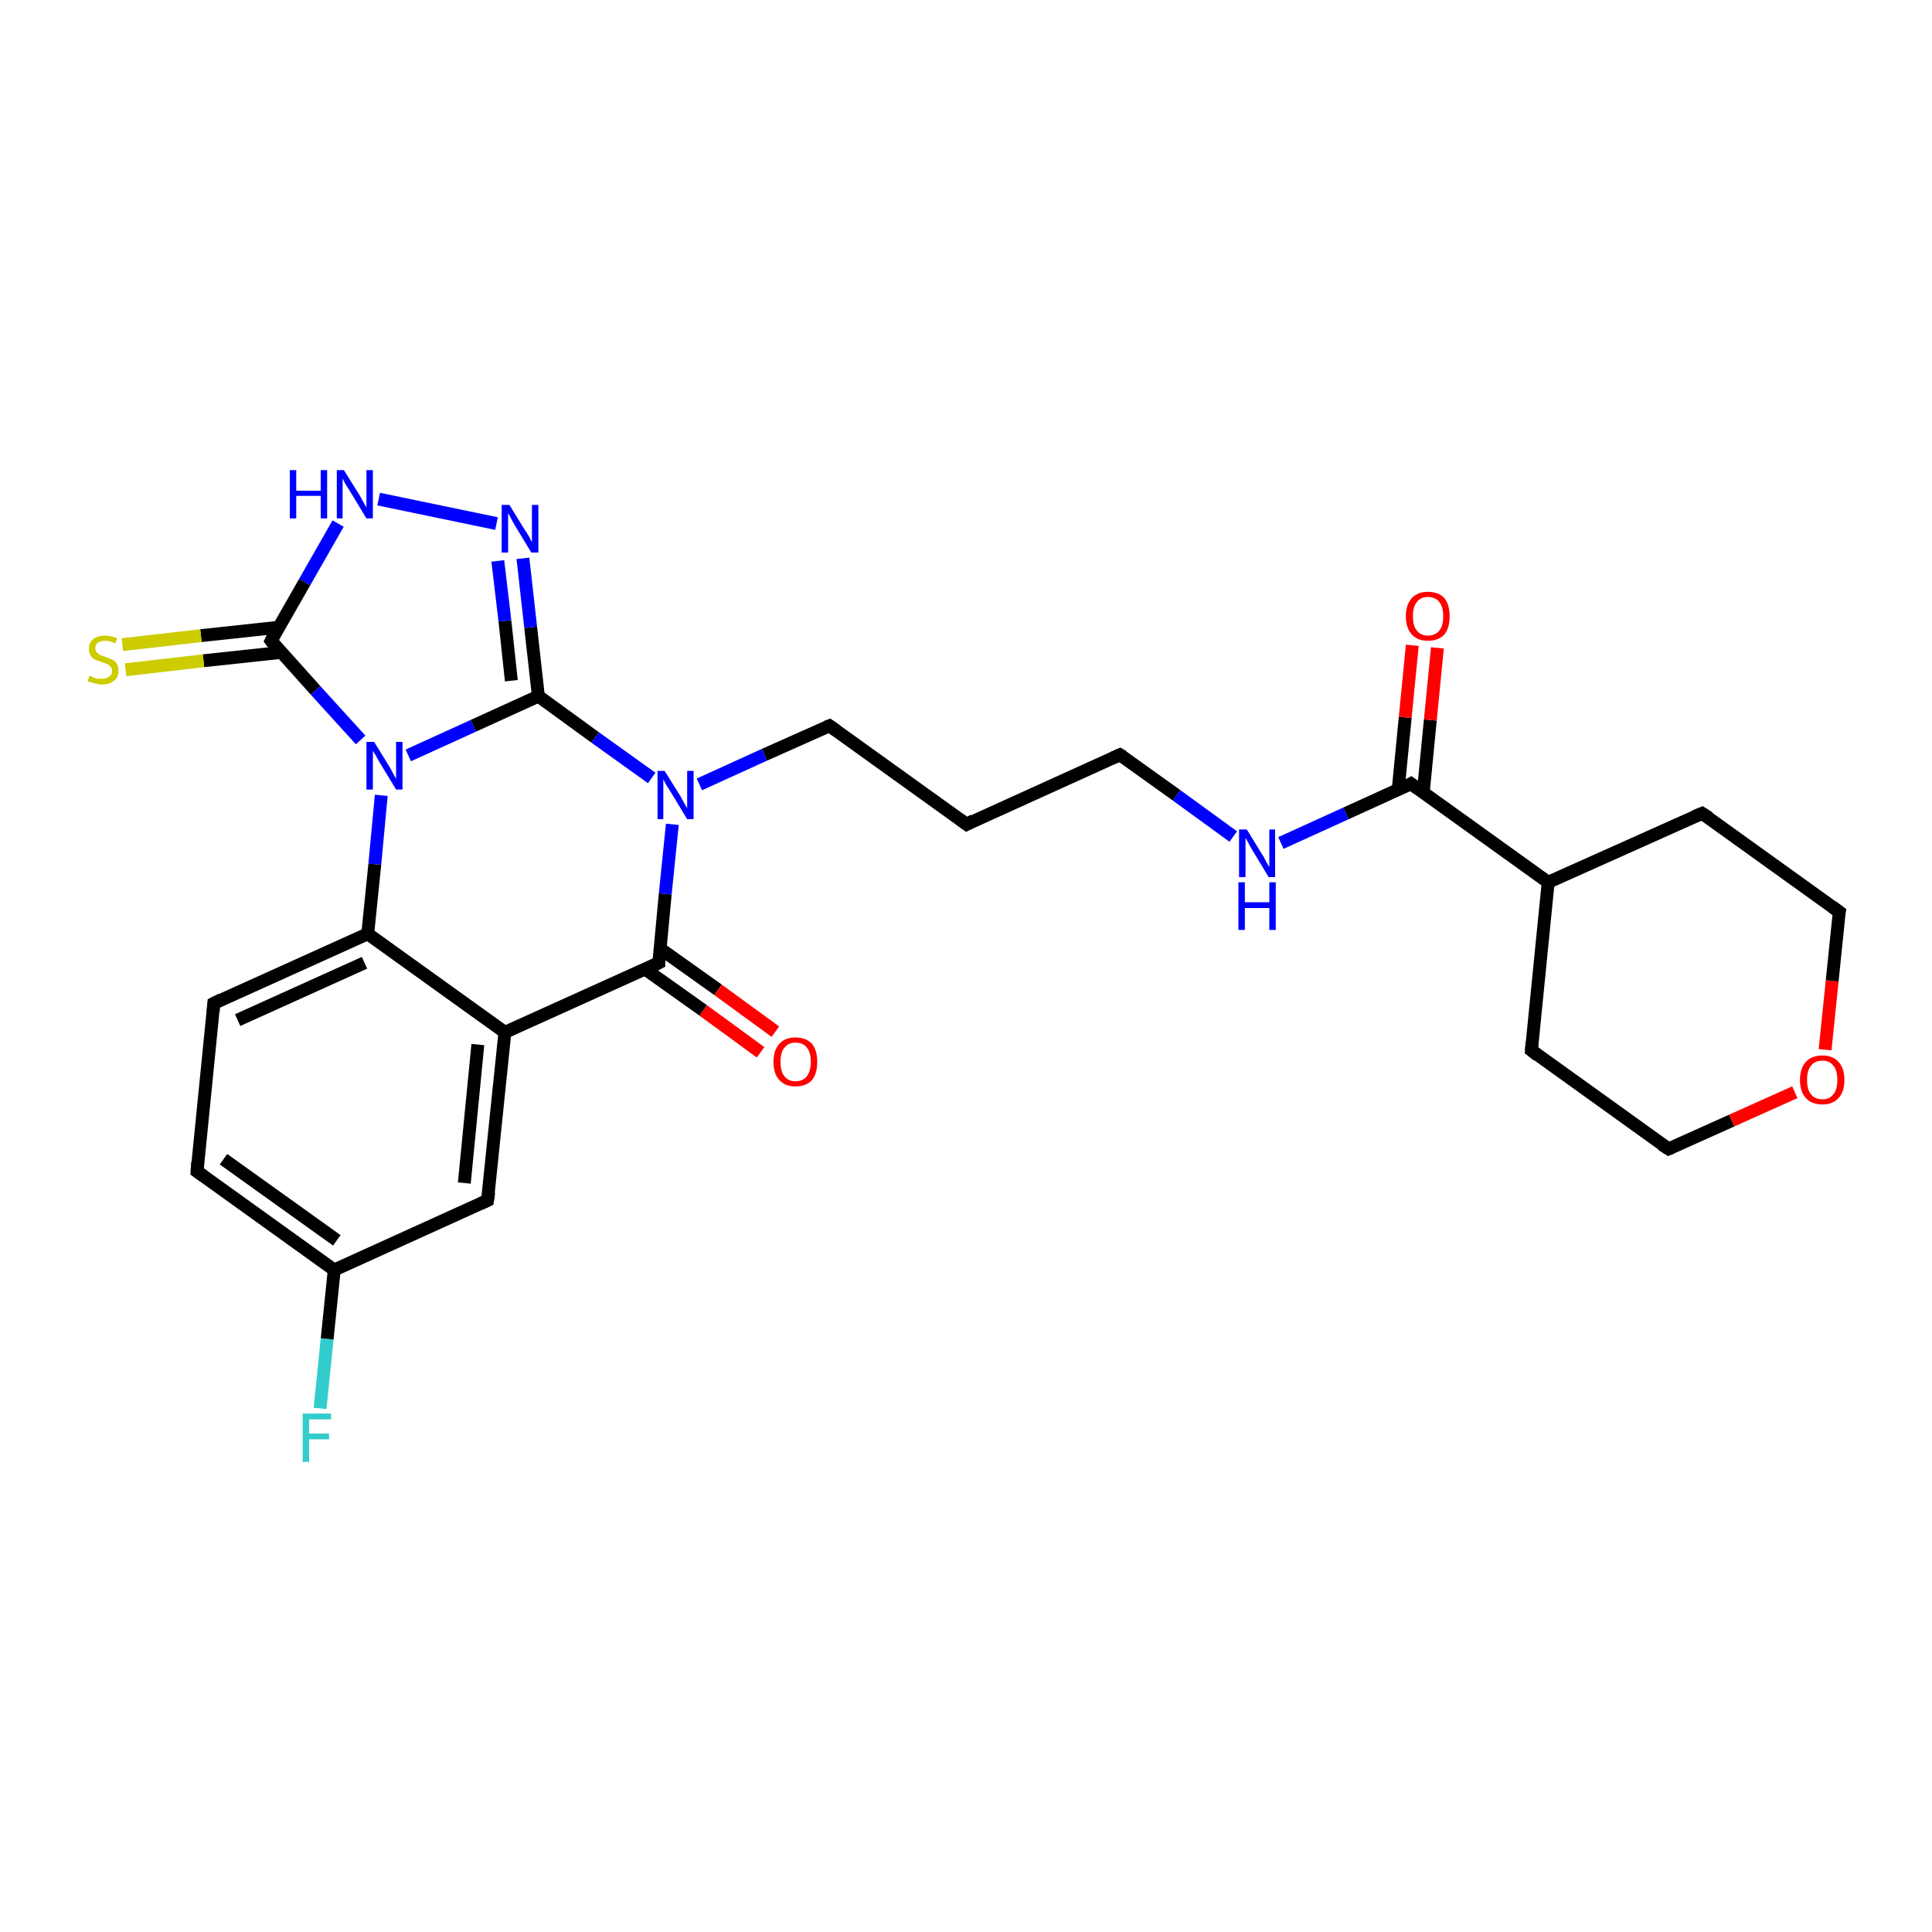 <?xml version='1.0' encoding='iso-8859-1'?>
<svg version='1.1' baseProfile='full'
              xmlns='http://www.w3.org/2000/svg'
                      xmlns:rdkit='http://www.rdkit.org/xml'
                      xmlns:xlink='http://www.w3.org/1999/xlink'
                  xml:space='preserve'
width='300px' height='300px' viewBox='0 0 300 300'>
<!-- END OF HEADER -->
<rect style='opacity:1.0;fill:#FFFFFF;stroke:none' width='300.0' height='300.0' x='0.0' y='0.0'> </rect>
<path class='bond-0 atom-0 atom-1' d='M 49.7,218.7 L 50.8,207.9' style='fill:none;fill-rule:evenodd;stroke:#33CCCC;stroke-width:2.0px;stroke-linecap:butt;stroke-linejoin:miter;stroke-opacity:1' />
<path class='bond-0 atom-0 atom-1' d='M 50.8,207.9 L 51.9,197.2' style='fill:none;fill-rule:evenodd;stroke:#000000;stroke-width:2.0px;stroke-linecap:butt;stroke-linejoin:miter;stroke-opacity:1' />
<path class='bond-1 atom-1 atom-2' d='M 51.9,197.2 L 30.6,181.9' style='fill:none;fill-rule:evenodd;stroke:#000000;stroke-width:2.0px;stroke-linecap:butt;stroke-linejoin:miter;stroke-opacity:1' />
<path class='bond-1 atom-1 atom-2' d='M 52.3,192.6 L 34.7,180.0' style='fill:none;fill-rule:evenodd;stroke:#000000;stroke-width:2.0px;stroke-linecap:butt;stroke-linejoin:miter;stroke-opacity:1' />
<path class='bond-2 atom-2 atom-3' d='M 30.6,181.9 L 33.2,155.8' style='fill:none;fill-rule:evenodd;stroke:#000000;stroke-width:2.0px;stroke-linecap:butt;stroke-linejoin:miter;stroke-opacity:1' />
<path class='bond-3 atom-3 atom-4' d='M 33.2,155.8 L 57.1,145.0' style='fill:none;fill-rule:evenodd;stroke:#000000;stroke-width:2.0px;stroke-linecap:butt;stroke-linejoin:miter;stroke-opacity:1' />
<path class='bond-3 atom-3 atom-4' d='M 36.9,158.4 L 56.6,149.5' style='fill:none;fill-rule:evenodd;stroke:#000000;stroke-width:2.0px;stroke-linecap:butt;stroke-linejoin:miter;stroke-opacity:1' />
<path class='bond-4 atom-4 atom-5' d='M 57.1,145.0 L 78.4,160.3' style='fill:none;fill-rule:evenodd;stroke:#000000;stroke-width:2.0px;stroke-linecap:butt;stroke-linejoin:miter;stroke-opacity:1' />
<path class='bond-5 atom-5 atom-6' d='M 78.4,160.3 L 75.7,186.4' style='fill:none;fill-rule:evenodd;stroke:#000000;stroke-width:2.0px;stroke-linecap:butt;stroke-linejoin:miter;stroke-opacity:1' />
<path class='bond-5 atom-5 atom-6' d='M 74.2,162.2 L 72.1,183.7' style='fill:none;fill-rule:evenodd;stroke:#000000;stroke-width:2.0px;stroke-linecap:butt;stroke-linejoin:miter;stroke-opacity:1' />
<path class='bond-6 atom-5 atom-7' d='M 78.4,160.3 L 102.3,149.5' style='fill:none;fill-rule:evenodd;stroke:#000000;stroke-width:2.0px;stroke-linecap:butt;stroke-linejoin:miter;stroke-opacity:1' />
<path class='bond-7 atom-7 atom-8' d='M 100.2,150.5 L 109.2,156.9' style='fill:none;fill-rule:evenodd;stroke:#000000;stroke-width:2.0px;stroke-linecap:butt;stroke-linejoin:miter;stroke-opacity:1' />
<path class='bond-7 atom-7 atom-8' d='M 109.2,156.9 L 118.1,163.4' style='fill:none;fill-rule:evenodd;stroke:#FF0000;stroke-width:2.0px;stroke-linecap:butt;stroke-linejoin:miter;stroke-opacity:1' />
<path class='bond-7 atom-7 atom-8' d='M 102.5,147.3 L 111.5,153.7' style='fill:none;fill-rule:evenodd;stroke:#000000;stroke-width:2.0px;stroke-linecap:butt;stroke-linejoin:miter;stroke-opacity:1' />
<path class='bond-7 atom-7 atom-8' d='M 111.5,153.7 L 120.4,160.2' style='fill:none;fill-rule:evenodd;stroke:#FF0000;stroke-width:2.0px;stroke-linecap:butt;stroke-linejoin:miter;stroke-opacity:1' />
<path class='bond-8 atom-7 atom-9' d='M 102.3,149.5 L 103.3,138.8' style='fill:none;fill-rule:evenodd;stroke:#000000;stroke-width:2.0px;stroke-linecap:butt;stroke-linejoin:miter;stroke-opacity:1' />
<path class='bond-8 atom-7 atom-9' d='M 103.3,138.8 L 104.4,128.0' style='fill:none;fill-rule:evenodd;stroke:#0000FF;stroke-width:2.0px;stroke-linecap:butt;stroke-linejoin:miter;stroke-opacity:1' />
<path class='bond-9 atom-9 atom-10' d='M 108.6,121.8 L 118.7,117.2' style='fill:none;fill-rule:evenodd;stroke:#0000FF;stroke-width:2.0px;stroke-linecap:butt;stroke-linejoin:miter;stroke-opacity:1' />
<path class='bond-9 atom-9 atom-10' d='M 118.7,117.2 L 128.8,112.7' style='fill:none;fill-rule:evenodd;stroke:#000000;stroke-width:2.0px;stroke-linecap:butt;stroke-linejoin:miter;stroke-opacity:1' />
<path class='bond-10 atom-10 atom-11' d='M 128.8,112.7 L 150.1,128.0' style='fill:none;fill-rule:evenodd;stroke:#000000;stroke-width:2.0px;stroke-linecap:butt;stroke-linejoin:miter;stroke-opacity:1' />
<path class='bond-11 atom-11 atom-12' d='M 150.1,128.0 L 173.9,117.2' style='fill:none;fill-rule:evenodd;stroke:#000000;stroke-width:2.0px;stroke-linecap:butt;stroke-linejoin:miter;stroke-opacity:1' />
<path class='bond-12 atom-12 atom-13' d='M 173.9,117.2 L 182.7,123.5' style='fill:none;fill-rule:evenodd;stroke:#000000;stroke-width:2.0px;stroke-linecap:butt;stroke-linejoin:miter;stroke-opacity:1' />
<path class='bond-12 atom-12 atom-13' d='M 182.7,123.5 L 191.5,129.9' style='fill:none;fill-rule:evenodd;stroke:#0000FF;stroke-width:2.0px;stroke-linecap:butt;stroke-linejoin:miter;stroke-opacity:1' />
<path class='bond-13 atom-13 atom-14' d='M 198.9,130.9 L 209.0,126.3' style='fill:none;fill-rule:evenodd;stroke:#0000FF;stroke-width:2.0px;stroke-linecap:butt;stroke-linejoin:miter;stroke-opacity:1' />
<path class='bond-13 atom-13 atom-14' d='M 209.0,126.3 L 219.1,121.7' style='fill:none;fill-rule:evenodd;stroke:#000000;stroke-width:2.0px;stroke-linecap:butt;stroke-linejoin:miter;stroke-opacity:1' />
<path class='bond-14 atom-14 atom-15' d='M 221.0,123.1 L 222.1,111.8' style='fill:none;fill-rule:evenodd;stroke:#000000;stroke-width:2.0px;stroke-linecap:butt;stroke-linejoin:miter;stroke-opacity:1' />
<path class='bond-14 atom-14 atom-15' d='M 222.1,111.8 L 223.2,100.6' style='fill:none;fill-rule:evenodd;stroke:#FF0000;stroke-width:2.0px;stroke-linecap:butt;stroke-linejoin:miter;stroke-opacity:1' />
<path class='bond-14 atom-14 atom-15' d='M 217.1,122.7 L 218.2,111.4' style='fill:none;fill-rule:evenodd;stroke:#000000;stroke-width:2.0px;stroke-linecap:butt;stroke-linejoin:miter;stroke-opacity:1' />
<path class='bond-14 atom-14 atom-15' d='M 218.2,111.4 L 219.3,100.2' style='fill:none;fill-rule:evenodd;stroke:#FF0000;stroke-width:2.0px;stroke-linecap:butt;stroke-linejoin:miter;stroke-opacity:1' />
<path class='bond-15 atom-14 atom-16' d='M 219.1,121.7 L 240.4,137.0' style='fill:none;fill-rule:evenodd;stroke:#000000;stroke-width:2.0px;stroke-linecap:butt;stroke-linejoin:miter;stroke-opacity:1' />
<path class='bond-16 atom-16 atom-17' d='M 240.4,137.0 L 237.8,163.1' style='fill:none;fill-rule:evenodd;stroke:#000000;stroke-width:2.0px;stroke-linecap:butt;stroke-linejoin:miter;stroke-opacity:1' />
<path class='bond-17 atom-17 atom-18' d='M 237.8,163.1 L 259.1,178.4' style='fill:none;fill-rule:evenodd;stroke:#000000;stroke-width:2.0px;stroke-linecap:butt;stroke-linejoin:miter;stroke-opacity:1' />
<path class='bond-18 atom-18 atom-19' d='M 259.1,178.4 L 268.9,174.0' style='fill:none;fill-rule:evenodd;stroke:#000000;stroke-width:2.0px;stroke-linecap:butt;stroke-linejoin:miter;stroke-opacity:1' />
<path class='bond-18 atom-18 atom-19' d='M 268.9,174.0 L 278.7,169.6' style='fill:none;fill-rule:evenodd;stroke:#FF0000;stroke-width:2.0px;stroke-linecap:butt;stroke-linejoin:miter;stroke-opacity:1' />
<path class='bond-19 atom-19 atom-20' d='M 283.4,163.0 L 284.5,152.3' style='fill:none;fill-rule:evenodd;stroke:#FF0000;stroke-width:2.0px;stroke-linecap:butt;stroke-linejoin:miter;stroke-opacity:1' />
<path class='bond-19 atom-19 atom-20' d='M 284.5,152.3 L 285.6,141.6' style='fill:none;fill-rule:evenodd;stroke:#000000;stroke-width:2.0px;stroke-linecap:butt;stroke-linejoin:miter;stroke-opacity:1' />
<path class='bond-20 atom-20 atom-21' d='M 285.6,141.6 L 264.3,126.3' style='fill:none;fill-rule:evenodd;stroke:#000000;stroke-width:2.0px;stroke-linecap:butt;stroke-linejoin:miter;stroke-opacity:1' />
<path class='bond-21 atom-9 atom-22' d='M 101.2,120.8 L 92.4,114.5' style='fill:none;fill-rule:evenodd;stroke:#0000FF;stroke-width:2.0px;stroke-linecap:butt;stroke-linejoin:miter;stroke-opacity:1' />
<path class='bond-21 atom-9 atom-22' d='M 92.4,114.5 L 83.6,108.1' style='fill:none;fill-rule:evenodd;stroke:#000000;stroke-width:2.0px;stroke-linecap:butt;stroke-linejoin:miter;stroke-opacity:1' />
<path class='bond-22 atom-22 atom-23' d='M 83.6,108.1 L 82.4,97.4' style='fill:none;fill-rule:evenodd;stroke:#000000;stroke-width:2.0px;stroke-linecap:butt;stroke-linejoin:miter;stroke-opacity:1' />
<path class='bond-22 atom-22 atom-23' d='M 82.4,97.4 L 81.2,86.7' style='fill:none;fill-rule:evenodd;stroke:#0000FF;stroke-width:2.0px;stroke-linecap:butt;stroke-linejoin:miter;stroke-opacity:1' />
<path class='bond-22 atom-22 atom-23' d='M 79.4,105.7 L 78.4,96.4' style='fill:none;fill-rule:evenodd;stroke:#000000;stroke-width:2.0px;stroke-linecap:butt;stroke-linejoin:miter;stroke-opacity:1' />
<path class='bond-22 atom-22 atom-23' d='M 78.4,96.4 L 77.3,87.1' style='fill:none;fill-rule:evenodd;stroke:#0000FF;stroke-width:2.0px;stroke-linecap:butt;stroke-linejoin:miter;stroke-opacity:1' />
<path class='bond-23 atom-23 atom-24' d='M 77.1,81.3 L 58.8,77.5' style='fill:none;fill-rule:evenodd;stroke:#0000FF;stroke-width:2.0px;stroke-linecap:butt;stroke-linejoin:miter;stroke-opacity:1' />
<path class='bond-24 atom-24 atom-25' d='M 52.5,81.3 L 47.3,90.4' style='fill:none;fill-rule:evenodd;stroke:#0000FF;stroke-width:2.0px;stroke-linecap:butt;stroke-linejoin:miter;stroke-opacity:1' />
<path class='bond-24 atom-24 atom-25' d='M 47.3,90.4 L 42.1,99.5' style='fill:none;fill-rule:evenodd;stroke:#000000;stroke-width:2.0px;stroke-linecap:butt;stroke-linejoin:miter;stroke-opacity:1' />
<path class='bond-25 atom-25 atom-26' d='M 43.3,97.4 L 31.2,98.7' style='fill:none;fill-rule:evenodd;stroke:#000000;stroke-width:2.0px;stroke-linecap:butt;stroke-linejoin:miter;stroke-opacity:1' />
<path class='bond-25 atom-25 atom-26' d='M 31.2,98.7 L 19.0,100.1' style='fill:none;fill-rule:evenodd;stroke:#CCCC00;stroke-width:2.0px;stroke-linecap:butt;stroke-linejoin:miter;stroke-opacity:1' />
<path class='bond-25 atom-25 atom-26' d='M 43.7,101.3 L 31.6,102.6' style='fill:none;fill-rule:evenodd;stroke:#000000;stroke-width:2.0px;stroke-linecap:butt;stroke-linejoin:miter;stroke-opacity:1' />
<path class='bond-25 atom-25 atom-26' d='M 31.6,102.6 L 19.5,104.0' style='fill:none;fill-rule:evenodd;stroke:#CCCC00;stroke-width:2.0px;stroke-linecap:butt;stroke-linejoin:miter;stroke-opacity:1' />
<path class='bond-26 atom-25 atom-27' d='M 42.1,99.5 L 49.0,107.2' style='fill:none;fill-rule:evenodd;stroke:#000000;stroke-width:2.0px;stroke-linecap:butt;stroke-linejoin:miter;stroke-opacity:1' />
<path class='bond-26 atom-25 atom-27' d='M 49.0,107.2 L 56.0,114.9' style='fill:none;fill-rule:evenodd;stroke:#0000FF;stroke-width:2.0px;stroke-linecap:butt;stroke-linejoin:miter;stroke-opacity:1' />
<path class='bond-27 atom-6 atom-1' d='M 75.7,186.4 L 51.9,197.2' style='fill:none;fill-rule:evenodd;stroke:#000000;stroke-width:2.0px;stroke-linecap:butt;stroke-linejoin:miter;stroke-opacity:1' />
<path class='bond-28 atom-21 atom-16' d='M 264.3,126.3 L 240.4,137.0' style='fill:none;fill-rule:evenodd;stroke:#000000;stroke-width:2.0px;stroke-linecap:butt;stroke-linejoin:miter;stroke-opacity:1' />
<path class='bond-29 atom-27 atom-22' d='M 63.4,117.3 L 73.5,112.7' style='fill:none;fill-rule:evenodd;stroke:#0000FF;stroke-width:2.0px;stroke-linecap:butt;stroke-linejoin:miter;stroke-opacity:1' />
<path class='bond-29 atom-27 atom-22' d='M 73.5,112.7 L 83.6,108.1' style='fill:none;fill-rule:evenodd;stroke:#000000;stroke-width:2.0px;stroke-linecap:butt;stroke-linejoin:miter;stroke-opacity:1' />
<path class='bond-30 atom-27 atom-4' d='M 59.2,123.5 L 58.2,134.2' style='fill:none;fill-rule:evenodd;stroke:#0000FF;stroke-width:2.0px;stroke-linecap:butt;stroke-linejoin:miter;stroke-opacity:1' />
<path class='bond-30 atom-27 atom-4' d='M 58.2,134.2 L 57.1,145.0' style='fill:none;fill-rule:evenodd;stroke:#000000;stroke-width:2.0px;stroke-linecap:butt;stroke-linejoin:miter;stroke-opacity:1' />
<path d='M 31.6,182.6 L 30.6,181.9 L 30.7,180.5' style='fill:none;stroke:#000000;stroke-width:2.0px;stroke-linecap:butt;stroke-linejoin:miter;stroke-opacity:1;' />
<path d='M 33.1,157.1 L 33.2,155.8 L 34.4,155.2' style='fill:none;stroke:#000000;stroke-width:2.0px;stroke-linecap:butt;stroke-linejoin:miter;stroke-opacity:1;' />
<path d='M 75.9,185.1 L 75.7,186.4 L 74.6,186.9' style='fill:none;stroke:#000000;stroke-width:2.0px;stroke-linecap:butt;stroke-linejoin:miter;stroke-opacity:1;' />
<path d='M 101.1,150.1 L 102.3,149.5 L 102.3,149.0' style='fill:none;stroke:#000000;stroke-width:2.0px;stroke-linecap:butt;stroke-linejoin:miter;stroke-opacity:1;' />
<path d='M 128.3,112.9 L 128.8,112.7 L 129.8,113.4' style='fill:none;stroke:#000000;stroke-width:2.0px;stroke-linecap:butt;stroke-linejoin:miter;stroke-opacity:1;' />
<path d='M 149.0,127.2 L 150.1,128.0 L 151.2,127.4' style='fill:none;stroke:#000000;stroke-width:2.0px;stroke-linecap:butt;stroke-linejoin:miter;stroke-opacity:1;' />
<path d='M 172.8,117.7 L 173.9,117.2 L 174.4,117.5' style='fill:none;stroke:#000000;stroke-width:2.0px;stroke-linecap:butt;stroke-linejoin:miter;stroke-opacity:1;' />
<path d='M 218.6,122.0 L 219.1,121.7 L 220.2,122.5' style='fill:none;stroke:#000000;stroke-width:2.0px;stroke-linecap:butt;stroke-linejoin:miter;stroke-opacity:1;' />
<path d='M 237.9,161.8 L 237.8,163.1 L 238.8,163.9' style='fill:none;stroke:#000000;stroke-width:2.0px;stroke-linecap:butt;stroke-linejoin:miter;stroke-opacity:1;' />
<path d='M 258.0,177.7 L 259.1,178.4 L 259.6,178.2' style='fill:none;stroke:#000000;stroke-width:2.0px;stroke-linecap:butt;stroke-linejoin:miter;stroke-opacity:1;' />
<path d='M 285.5,142.1 L 285.6,141.6 L 284.5,140.8' style='fill:none;stroke:#000000;stroke-width:2.0px;stroke-linecap:butt;stroke-linejoin:miter;stroke-opacity:1;' />
<path d='M 265.4,127.0 L 264.3,126.3 L 263.1,126.8' style='fill:none;stroke:#000000;stroke-width:2.0px;stroke-linecap:butt;stroke-linejoin:miter;stroke-opacity:1;' />
<path d='M 42.3,99.1 L 42.1,99.5 L 42.4,99.9' style='fill:none;stroke:#000000;stroke-width:2.0px;stroke-linecap:butt;stroke-linejoin:miter;stroke-opacity:1;' />
<path class='atom-0' d='M 47.0 219.5
L 51.4 219.5
L 51.4 220.4
L 48.0 220.4
L 48.0 222.6
L 51.1 222.6
L 51.1 223.5
L 48.0 223.5
L 48.0 227.0
L 47.0 227.0
L 47.0 219.5
' fill='#33CCCC'/>
<path class='atom-8' d='M 120.1 164.9
Q 120.1 163.1, 121.0 162.1
Q 121.9 161.1, 123.5 161.1
Q 125.2 161.1, 126.1 162.1
Q 126.9 163.1, 126.9 164.9
Q 126.9 166.7, 126.1 167.7
Q 125.2 168.7, 123.5 168.7
Q 121.9 168.7, 121.0 167.7
Q 120.1 166.7, 120.1 164.9
M 123.5 167.9
Q 124.7 167.9, 125.3 167.1
Q 125.9 166.3, 125.9 164.9
Q 125.9 163.4, 125.3 162.7
Q 124.7 161.9, 123.5 161.9
Q 122.4 161.9, 121.8 162.7
Q 121.2 163.4, 121.2 164.9
Q 121.2 166.4, 121.8 167.1
Q 122.4 167.9, 123.5 167.9
' fill='#FF0000'/>
<path class='atom-9' d='M 103.2 119.7
L 105.7 123.7
Q 105.9 124.1, 106.3 124.8
Q 106.7 125.5, 106.7 125.5
L 106.7 119.7
L 107.7 119.7
L 107.7 127.2
L 106.7 127.2
L 104.1 122.9
Q 103.8 122.4, 103.4 121.8
Q 103.1 121.2, 103.0 121.0
L 103.0 127.2
L 102.1 127.2
L 102.1 119.7
L 103.2 119.7
' fill='#0000FF'/>
<path class='atom-13' d='M 193.6 128.8
L 196.0 132.7
Q 196.3 133.1, 196.6 133.8
Q 197.0 134.5, 197.1 134.6
L 197.1 128.8
L 198.0 128.8
L 198.0 136.2
L 197.0 136.2
L 194.4 131.9
Q 194.1 131.4, 193.8 130.8
Q 193.5 130.3, 193.4 130.1
L 193.4 136.2
L 192.4 136.2
L 192.4 128.8
L 193.6 128.8
' fill='#0000FF'/>
<path class='atom-13' d='M 192.3 137.0
L 193.3 137.0
L 193.3 140.1
L 197.1 140.1
L 197.1 137.0
L 198.1 137.0
L 198.1 144.4
L 197.1 144.4
L 197.1 141.0
L 193.3 141.0
L 193.3 144.4
L 192.3 144.4
L 192.3 137.0
' fill='#0000FF'/>
<path class='atom-15' d='M 218.3 95.7
Q 218.3 93.9, 219.2 92.9
Q 220.1 91.9, 221.7 91.9
Q 223.4 91.9, 224.3 92.9
Q 225.1 93.9, 225.1 95.7
Q 225.1 97.5, 224.3 98.5
Q 223.4 99.5, 221.7 99.5
Q 220.1 99.5, 219.2 98.5
Q 218.3 97.5, 218.3 95.7
M 221.7 98.7
Q 222.9 98.7, 223.5 97.9
Q 224.1 97.2, 224.1 95.7
Q 224.1 94.2, 223.5 93.5
Q 222.9 92.7, 221.7 92.7
Q 220.6 92.7, 220.0 93.5
Q 219.4 94.2, 219.4 95.7
Q 219.4 97.2, 220.0 97.9
Q 220.6 98.7, 221.7 98.7
' fill='#FF0000'/>
<path class='atom-19' d='M 279.5 167.7
Q 279.5 165.9, 280.4 164.9
Q 281.3 163.9, 283.0 163.9
Q 284.6 163.9, 285.5 164.9
Q 286.4 165.9, 286.4 167.7
Q 286.4 169.5, 285.5 170.5
Q 284.6 171.5, 283.0 171.5
Q 281.3 171.5, 280.4 170.5
Q 279.5 169.5, 279.5 167.7
M 283.0 170.7
Q 284.1 170.7, 284.7 169.9
Q 285.3 169.2, 285.3 167.7
Q 285.3 166.2, 284.7 165.5
Q 284.1 164.7, 283.0 164.7
Q 281.8 164.7, 281.2 165.5
Q 280.6 166.2, 280.6 167.7
Q 280.6 169.2, 281.2 169.9
Q 281.8 170.7, 283.0 170.7
' fill='#FF0000'/>
<path class='atom-23' d='M 79.1 78.4
L 81.5 82.3
Q 81.8 82.7, 82.2 83.4
Q 82.5 84.1, 82.6 84.1
L 82.6 78.4
L 83.6 78.4
L 83.6 85.8
L 82.5 85.8
L 79.9 81.5
Q 79.6 81.0, 79.3 80.4
Q 79.0 79.8, 78.9 79.7
L 78.9 85.8
L 77.9 85.8
L 77.9 78.4
L 79.1 78.4
' fill='#0000FF'/>
<path class='atom-24' d='M 45.0 73.0
L 46.0 73.0
L 46.0 76.2
L 49.8 76.2
L 49.8 73.0
L 50.8 73.0
L 50.8 80.5
L 49.8 80.5
L 49.8 77.0
L 46.0 77.0
L 46.0 80.5
L 45.0 80.5
L 45.0 73.0
' fill='#0000FF'/>
<path class='atom-24' d='M 53.4 73.0
L 55.9 77.0
Q 56.1 77.4, 56.5 78.1
Q 56.9 78.8, 56.9 78.8
L 56.9 73.0
L 57.9 73.0
L 57.9 80.5
L 56.9 80.5
L 54.3 76.2
Q 54.0 75.7, 53.6 75.1
Q 53.3 74.5, 53.2 74.3
L 53.2 80.5
L 52.3 80.5
L 52.3 73.0
L 53.4 73.0
' fill='#0000FF'/>
<path class='atom-26' d='M 13.9 104.9
Q 14.0 105.0, 14.3 105.1
Q 14.7 105.3, 15.1 105.4
Q 15.5 105.4, 15.8 105.4
Q 16.5 105.4, 16.9 105.1
Q 17.4 104.8, 17.4 104.2
Q 17.4 103.7, 17.1 103.5
Q 16.9 103.2, 16.6 103.1
Q 16.3 103.0, 15.8 102.8
Q 15.1 102.6, 14.7 102.4
Q 14.3 102.2, 14.1 101.8
Q 13.8 101.4, 13.8 100.8
Q 13.8 99.8, 14.4 99.3
Q 15.1 98.7, 16.3 98.7
Q 17.2 98.7, 18.2 99.1
L 17.9 99.9
Q 17.0 99.5, 16.4 99.5
Q 15.6 99.5, 15.2 99.8
Q 14.8 100.1, 14.8 100.6
Q 14.8 101.0, 15.0 101.3
Q 15.3 101.5, 15.5 101.7
Q 15.8 101.8, 16.4 102.0
Q 17.0 102.2, 17.4 102.4
Q 17.8 102.6, 18.1 103.0
Q 18.4 103.4, 18.4 104.2
Q 18.4 105.2, 17.7 105.7
Q 17.0 106.3, 15.9 106.3
Q 15.2 106.3, 14.7 106.1
Q 14.2 106.0, 13.6 105.8
L 13.9 104.9
' fill='#CCCC00'/>
<path class='atom-27' d='M 58.1 115.2
L 60.5 119.1
Q 60.7 119.5, 61.1 120.2
Q 61.5 120.9, 61.5 121.0
L 61.5 115.2
L 62.5 115.2
L 62.5 122.6
L 61.5 122.6
L 58.9 118.3
Q 58.6 117.8, 58.3 117.2
Q 57.9 116.7, 57.9 116.5
L 57.9 122.6
L 56.9 122.6
L 56.9 115.2
L 58.1 115.2
' fill='#0000FF'/>
</svg>
